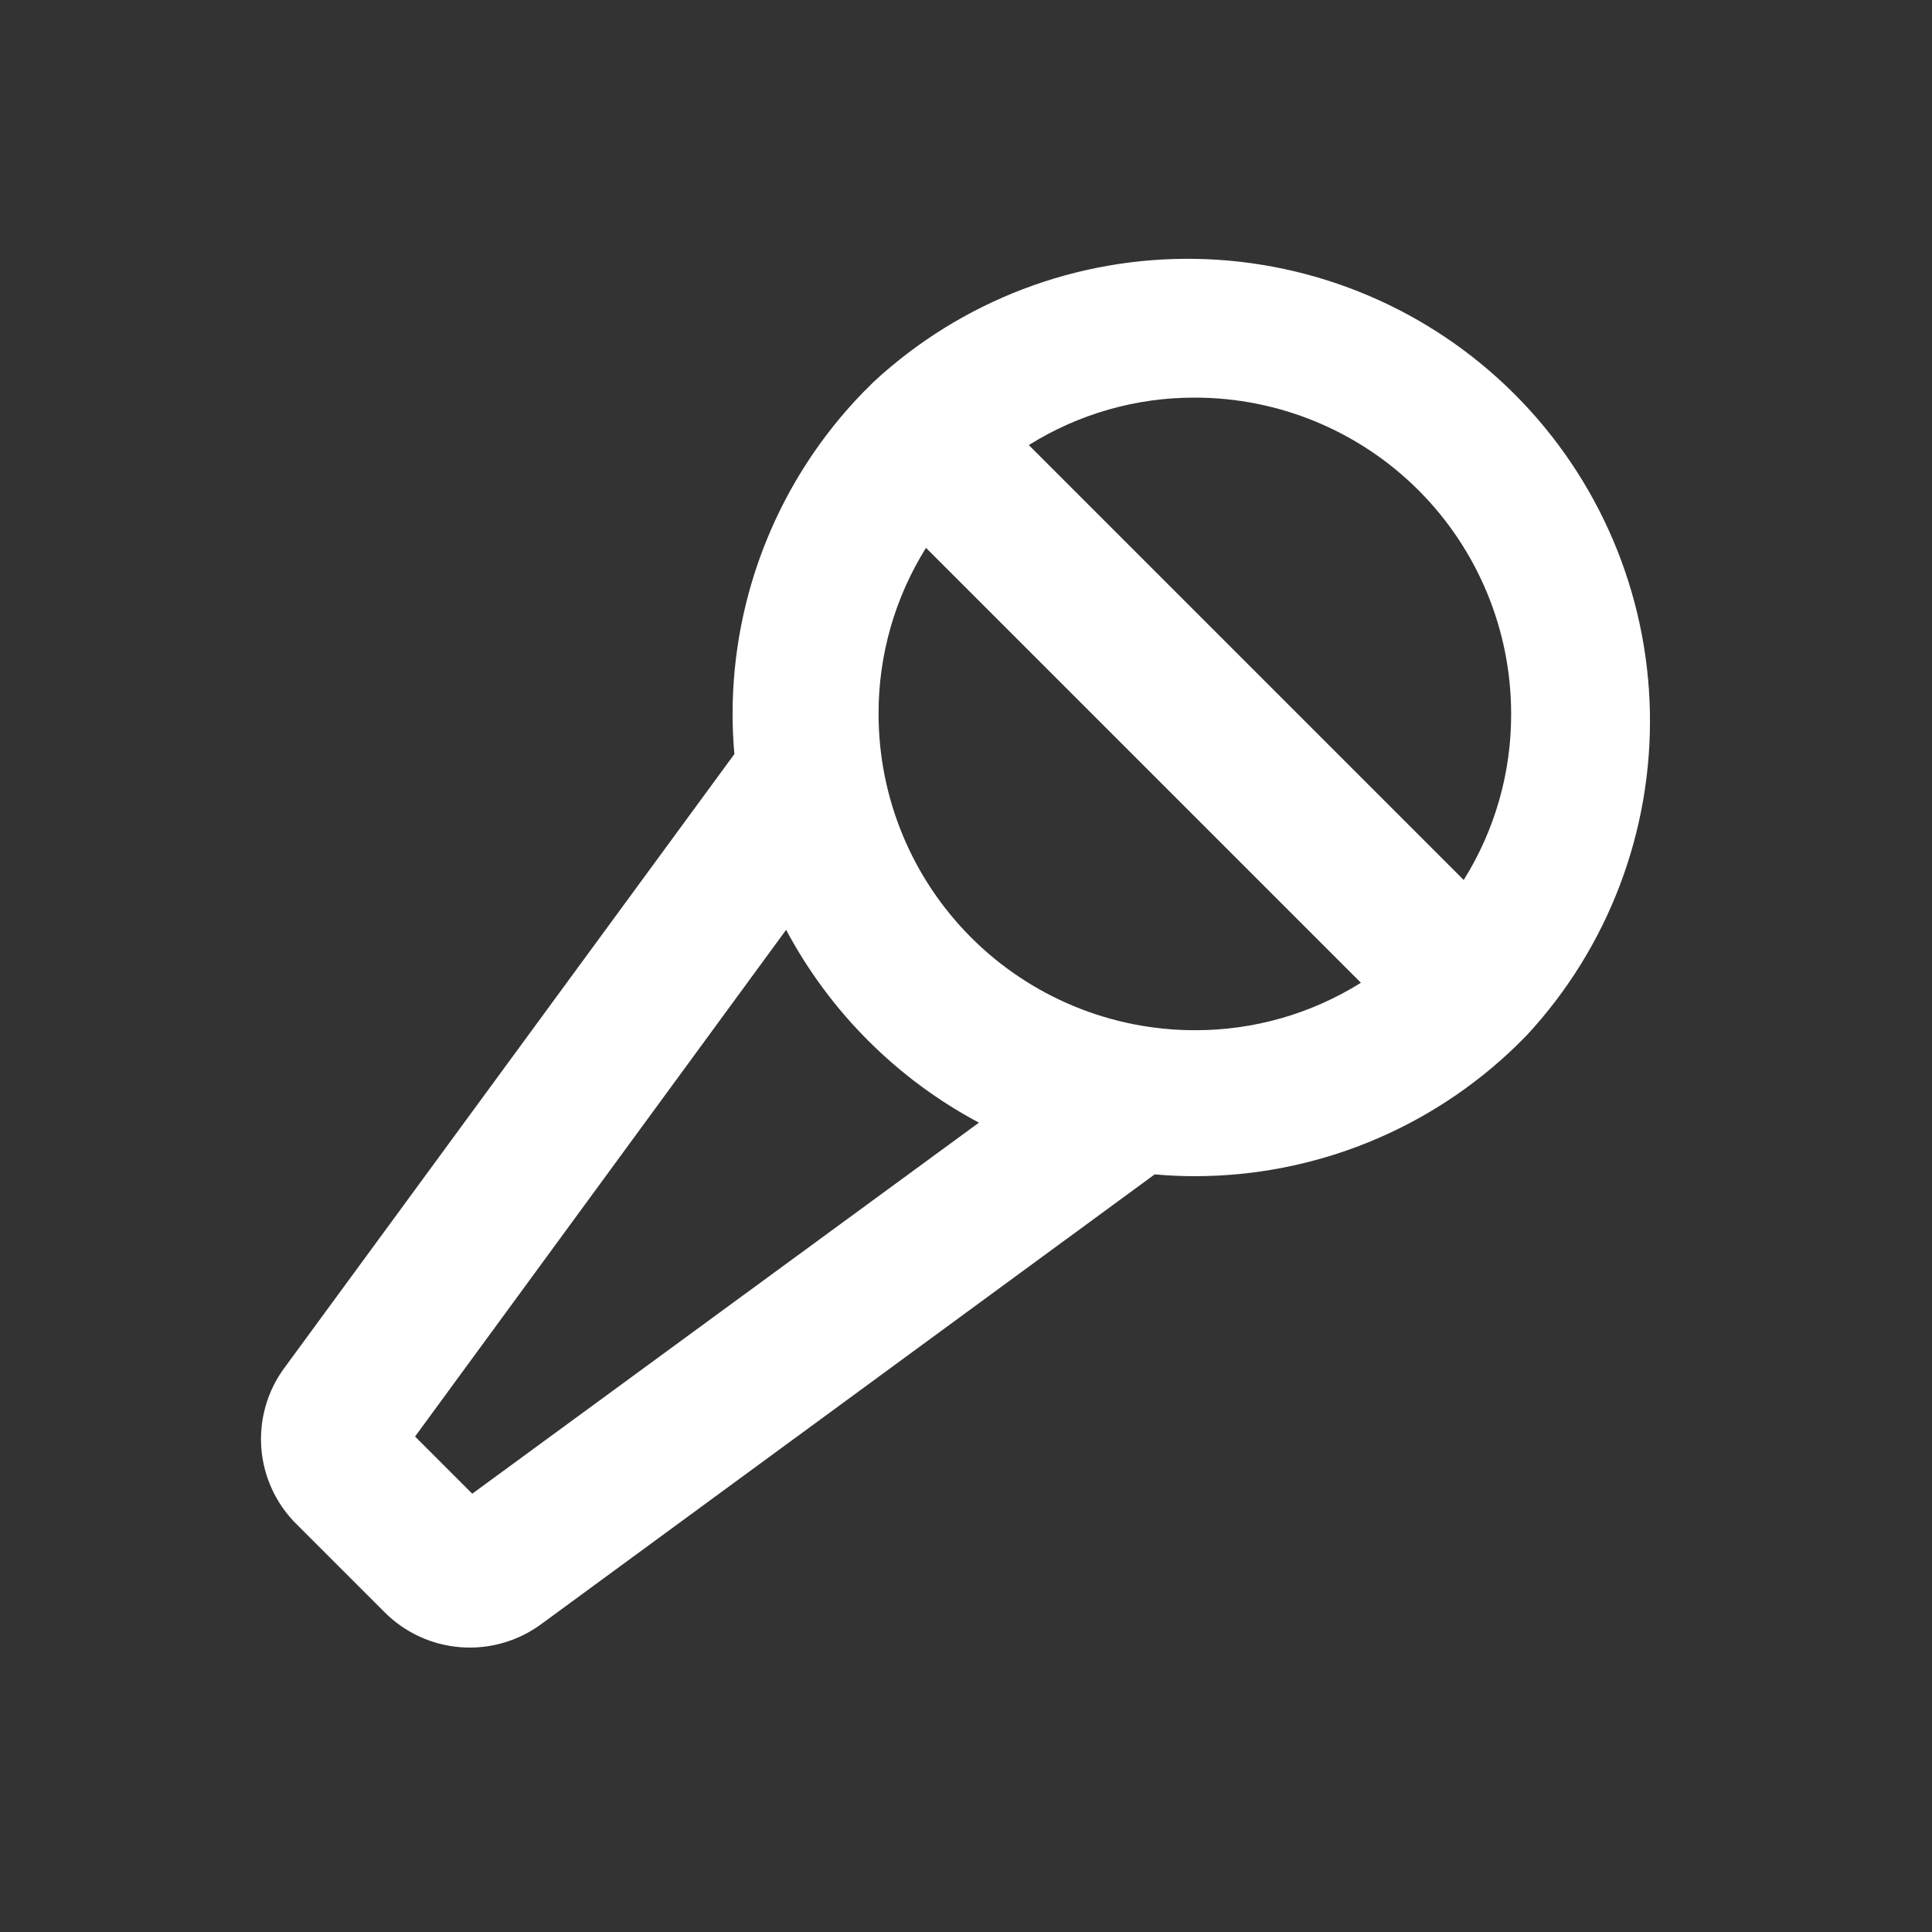 <svg width="67" height="67" viewBox="0 0 67 67" fill="none" xmlns="http://www.w3.org/2000/svg">
<rect x="0" y="0" width="67" height="67" fill="#333333" stroke="none"/>
<path d="M52.954 35.895C55.769 32.854 57.297 28.84 57.217 24.696C57.137 20.553 55.455 16.601 52.524 13.67C49.594 10.74 45.642 9.058 41.498 8.978C37.354 8.898 33.341 10.426 30.299 13.241L30.109 13.431L29.919 13.62C27.026 16.606 25.407 20.6 25.405 24.758C25.405 25.222 25.426 25.686 25.468 26.15L9.88 47.413C9.276 48.22 8.986 49.219 9.063 50.224C9.141 51.229 9.581 52.172 10.302 52.876L13.319 55.892C14.025 56.609 14.967 57.047 15.971 57.124C16.975 57.202 17.973 56.914 18.782 56.314L40.044 40.726C40.508 40.768 40.972 40.789 41.437 40.789C45.594 40.788 49.589 39.169 52.574 36.275L52.764 36.085L52.954 35.895ZM52.405 24.758C52.411 26.794 51.84 28.791 50.76 30.517L35.678 15.435C37.404 14.354 39.4 13.784 41.437 13.789C44.346 13.789 47.136 14.945 49.193 17.002C51.25 19.059 52.405 21.849 52.405 24.758V24.758ZM30.468 24.758C30.462 22.722 31.033 20.726 32.113 18.999L47.195 34.081C45.469 35.162 43.473 35.732 41.437 35.727C38.527 35.727 35.737 34.571 33.68 32.514C31.623 30.457 30.468 27.667 30.468 24.758V24.758ZM16.377 51.8L14.394 49.817L27.262 32.246C28.777 35.09 31.105 37.418 33.948 38.933L16.377 51.8Z" fill="white"/>
</svg>
